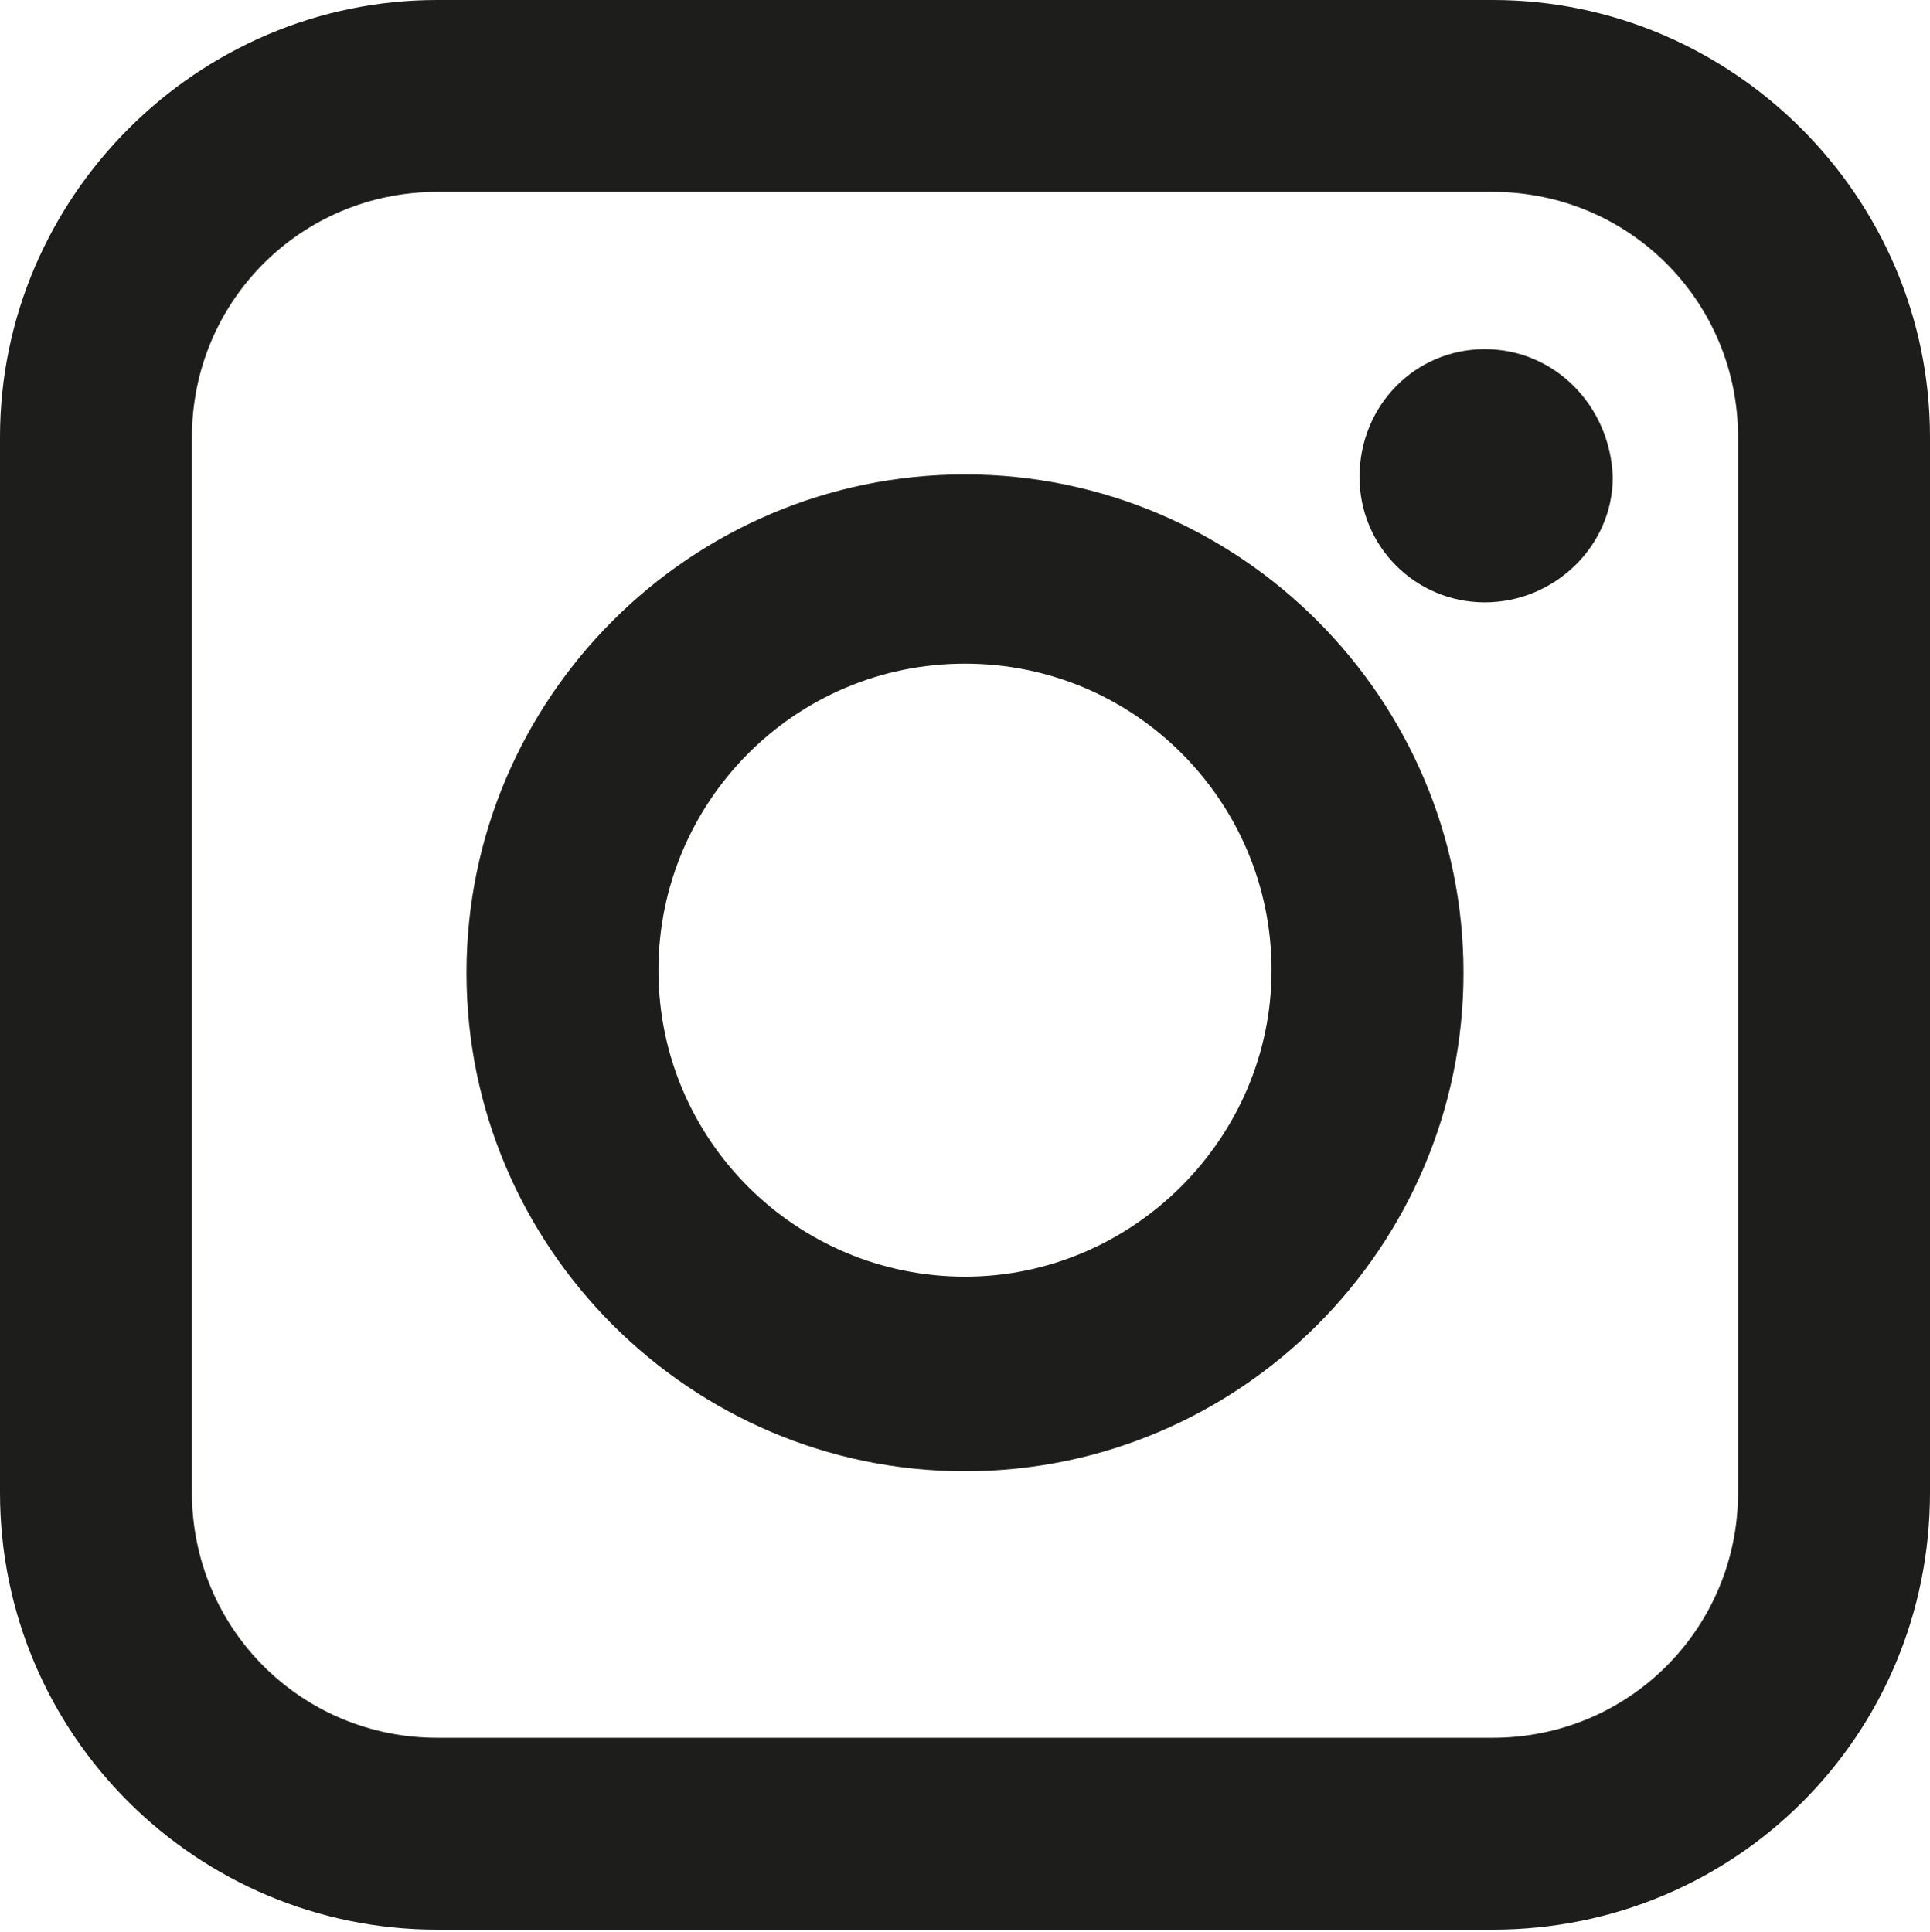 <?xml version="1.0" encoding="UTF-8"?> <svg xmlns="http://www.w3.org/2000/svg" xmlns:xlink="http://www.w3.org/1999/xlink" version="1.1" id="Calque_1" x="0px" y="0px" viewBox="0 0 72.4 72.5" style="enable-background:new 0 0 72.4 72.5;" xml:space="preserve"> <style type="text/css"> .st0{fill:#1D1D1B;} .st1{fill:none;} </style> <path class="st0" d="M55.7,13.1c-2.6,0-4.7,2.1-4.7,4.8c0,2.6,2.1,4.7,4.7,4.7c2.6,0,4.8-2.1,4.8-4.7C60.4,15.2,58.3,13.1,55.7,13.1 M36.2,24.9c-6.4,0-11.5,5.2-11.5,11.5c0,6.4,5.2,11.5,11.5,11.5c6.3,0,11.5-5.2,11.5-11.5C47.7,30.1,42.6,24.9,36.2,24.9 M36.2,55.2c-10.3,0-18.7-8.4-18.7-18.7s8.4-18.7,18.7-18.7s18.7,8.4,18.7,18.7S46.5,55.2,36.2,55.2 M16.4,7.2 c-5.1,0-9.2,4.1-9.2,9.2V56c0,5.1,4.1,9.2,9.2,9.2H56c5.1,0,9.2-4.1,9.2-9.2V16.4c0-5.1-4.1-9.2-9.2-9.2H16.4z M56,72.4H16.4 C7.4,72.4,0,65.1,0,56V16.4C0,7.4,7.4,0,16.4,0H56c9,0,16.4,7.4,16.4,16.4V56C72.4,65.1,65.1,72.4,56,72.4"></path> <path class="st0" d="M175.9,36.2h-10.2v36.2h-15V36.2h-7.2V23.5h7.2v-8.3c0-5.9,2.8-15.2,15.2-15.2L177,0v12.4h-8.1 c-1.3,0-3.2,0.7-3.2,3.5v7.5h11.5L175.9,36.2z"></path> <rect y="-1.1" class="st1" width="482.8" height="74.6"></rect> <path class="st0" d="M383.2,2.1h-68.3c-8,0-14.6,6.5-14.6,14.6v39.1c0,8.1,6.5,14.6,14.6,14.6h68.3c8.1,0,14.6-6.5,14.6-14.6V16.7 C397.7,8.6,391.2,2.1,383.2,2.1z M341.6,51.4V21l23,15.2L341.6,51.4z"></path> <path class="st0" d="M238,40.4l-2.7-3.9L213.5,4.8h9.4l17.7,25.7l2.7,3.9l23,33.4h-9.4L238,40.4z M204.5,0l5.1,7.4l22.6,32.8 l2.7,3.9L253,70.4l1.4,2h20.8l-5.1-7.4l-23.7-34.4l-2.7-3.9l-17-24.6l-1.4-2H204.5z"></path> <polygon class="st0" points="232.2,40.2 204.5,72.4 210.5,72.4 234.9,44.1 238,40.4 235.4,36.5 "></polygon> <polygon class="st0" points="266.7,0 261.6,6 243.8,26.7 240.6,30.4 243.3,34.3 246.4,30.6 272.7,0 "></polygon> </svg> 